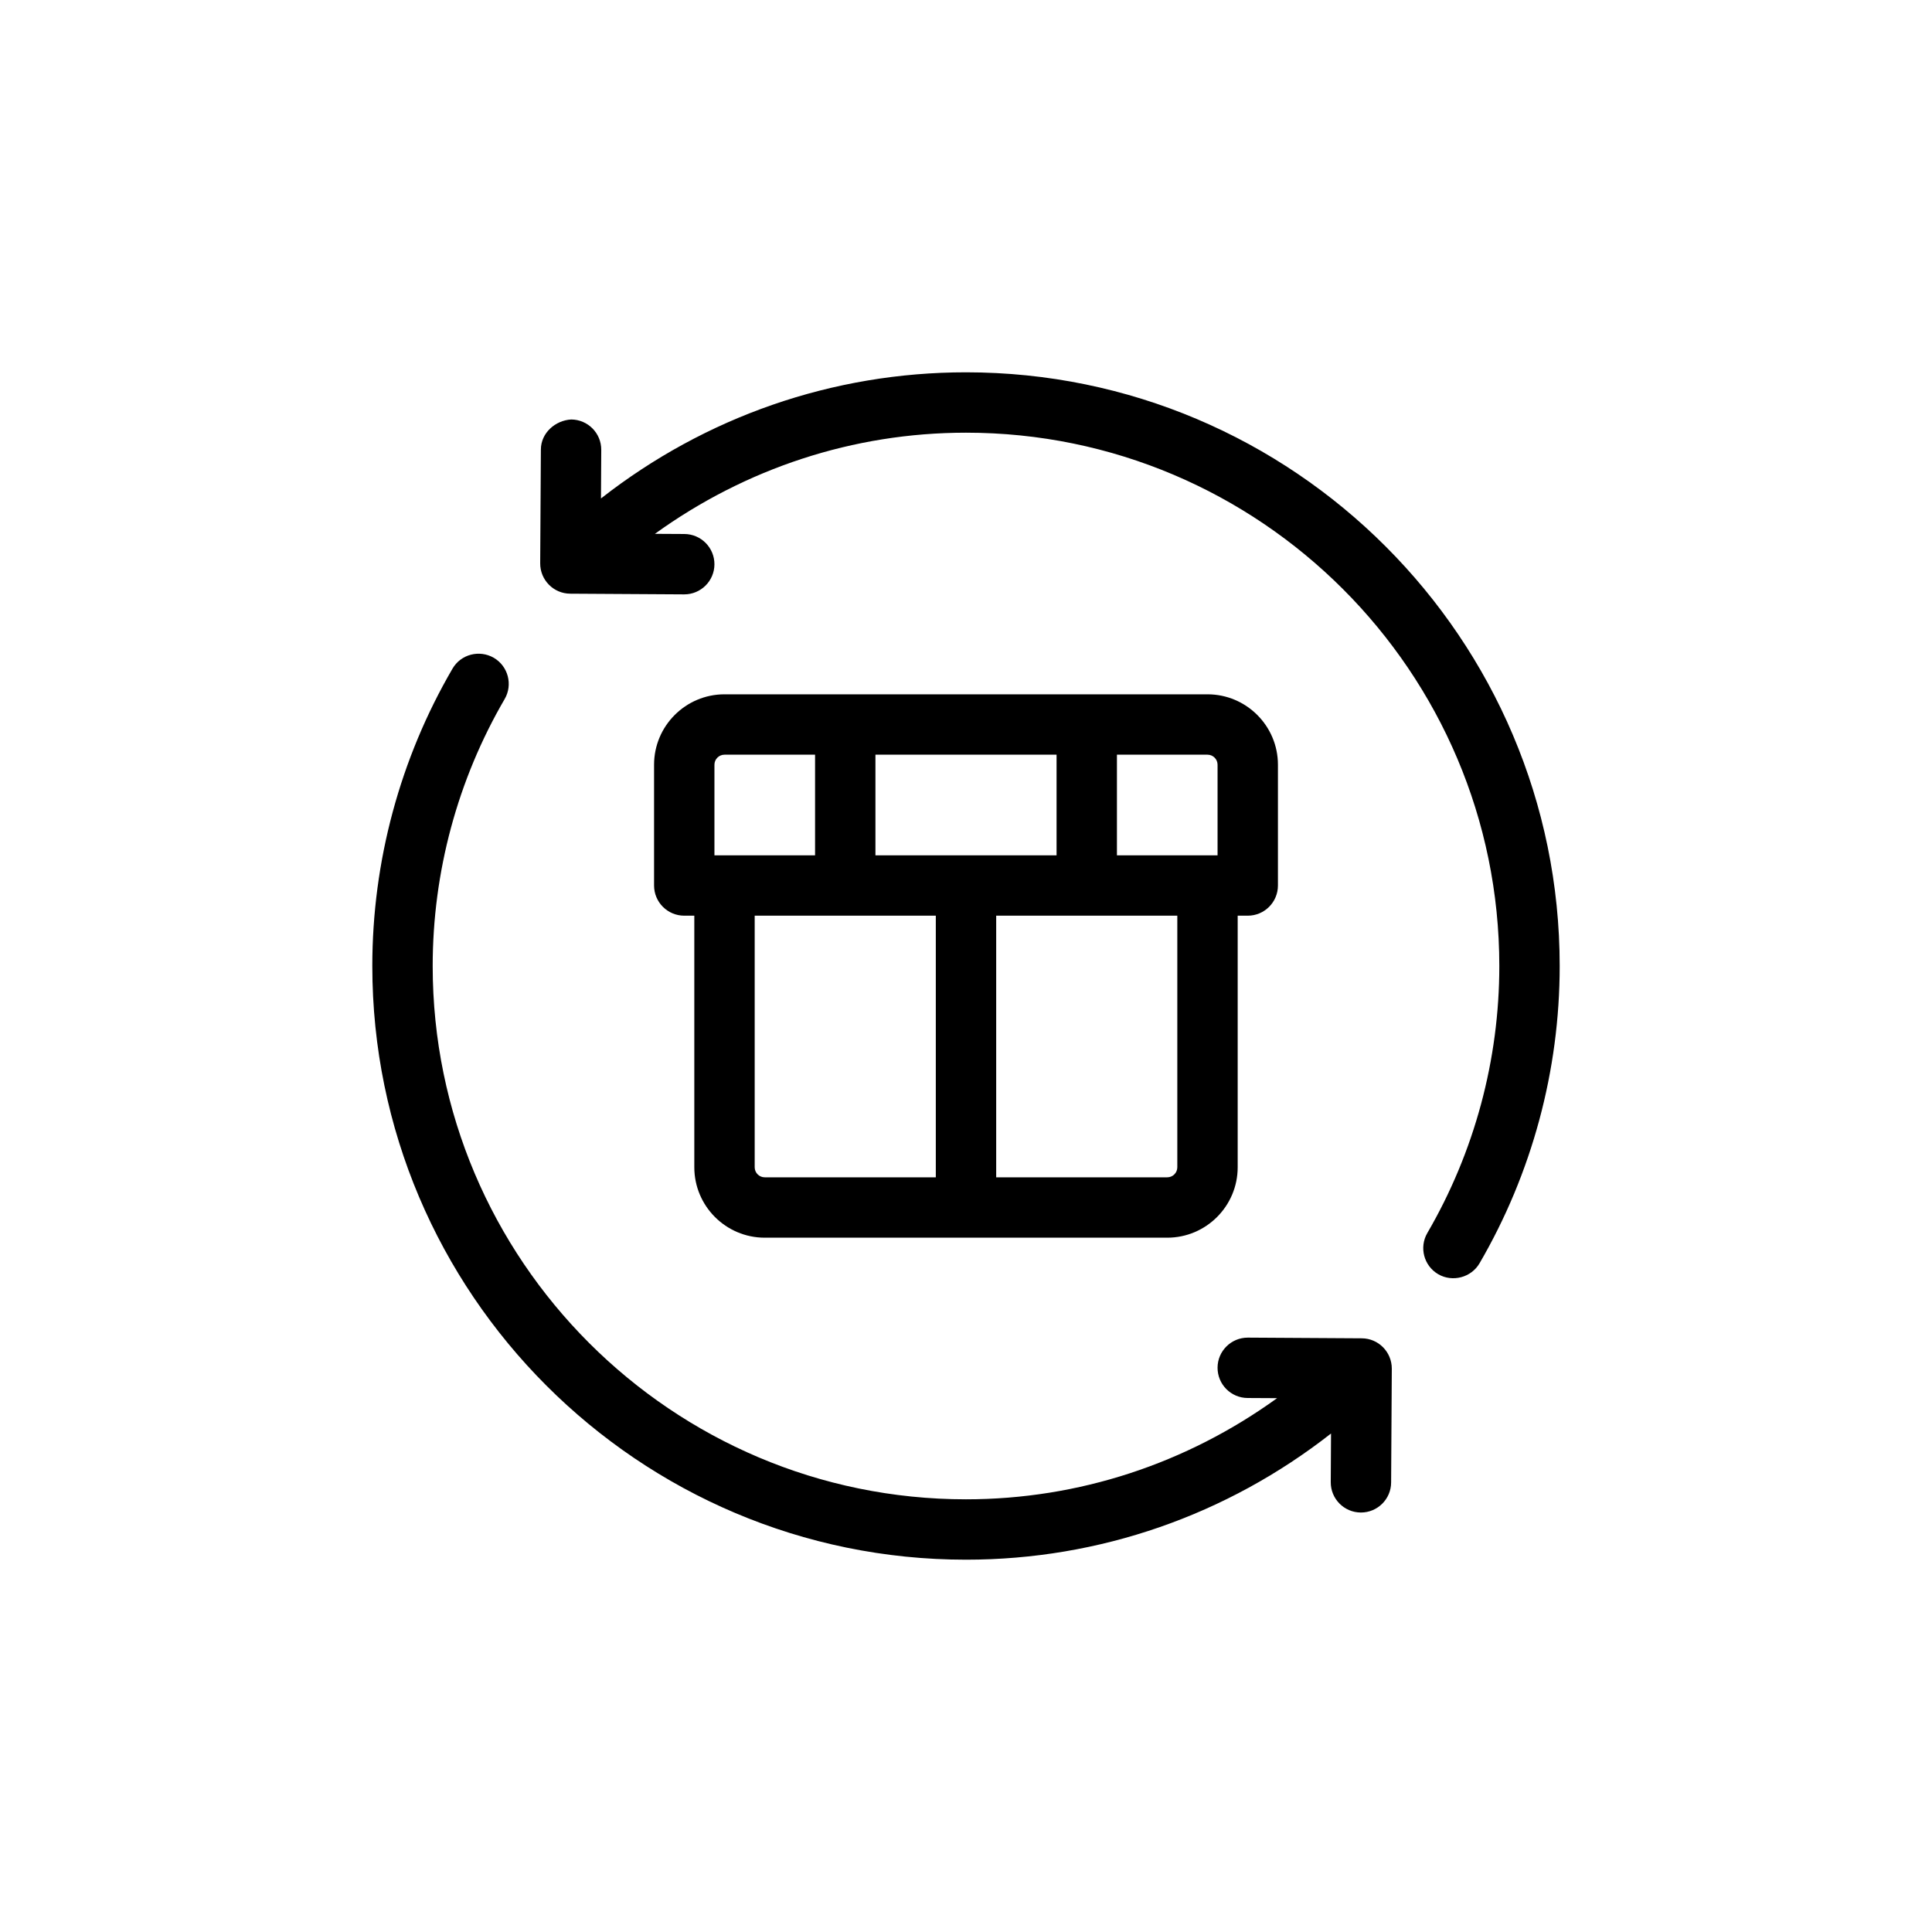 <?xml version="1.0" encoding="utf-8"?>
<!-- Generator: Adobe Illustrator 27.4.1, SVG Export Plug-In . SVG Version: 6.00 Build 0)  -->
<svg version="1.1" id="Outline" xmlns="http://www.w3.org/2000/svg" xmlns:xlink="http://www.w3.org/1999/xlink" x="0px" y="0px"
	 viewBox="0 0 48 48" enable-background="new 0 0 48 48" xml:space="preserve">
<g>
	<path d="M24,9.25c-3.317,0-6.478,1.107-9.069,3.134l0.007-1.207c0.002-0.415-0.332-0.752-0.746-0.755
		c-0.392,0.021-0.752,0.331-0.754,0.745l-0.017,2.828c-0.002,0.415,0.332,0.753,0.746,0.755
		c0,0,2.828,0.017,2.833,0.017c0.412,0,0.748-0.333,0.75-0.745c0.002-0.415-0.332-0.752-0.746-0.755
		l-0.733-0.004C18.519,11.64,21.196,10.75,24,10.75c7.306,0,13.25,5.944,13.25,13.25
		c0,2.33-0.618,4.624-1.788,6.633c-0.208,0.357-0.087,0.816,0.271,1.025
		c0.354,0.205,0.819,0.082,1.025-0.271C38.062,29.149,38.75,26.595,38.75,24C38.75,15.867,32.133,9.25,24,9.25
		z"/>
	<path d="M33.833,33.25l-2.828-0.017c-0.002,0-0.004,0-0.005,0c-0.412,0-0.748,0.333-0.75,0.745
		c-0.002,0.415,0.331,0.752,0.745,0.755l0.734,0.004C29.482,36.36,26.804,37.25,24,37.25
		c-7.306,0-13.25-5.944-13.25-13.25c0-2.331,0.618-4.625,1.788-6.632c0.208-0.358,0.087-0.817-0.271-1.026
		c-0.357-0.205-0.817-0.088-1.025,0.271C9.939,18.849,9.25,21.403,9.25,24c0,8.133,6.617,14.75,14.75,14.75
		c3.317,0,6.479-1.107,9.069-3.135l-0.007,1.208c-0.002,0.415,0.331,0.752,0.745,0.755
		c0.002,0,0.004,0,0.005,0c0.412,0,0.748-0.333,0.75-0.745l0.017-2.828
		C34.58,33.59,34.247,33.252,33.833,33.25z"/>
	<path d="M19,30.75h10c0.965,0,1.75-0.785,1.75-1.75v-6.25H31c0.414,0,0.75-0.336,0.75-0.75v-3
		c0-0.965-0.785-1.75-1.75-1.75H18c-0.965,0-1.75,0.785-1.75,1.75v3c0,0.414,0.336,0.75,0.75,0.75h0.25V29
		C17.25,29.965,18.035,30.75,19,30.75z M18.75,29v-6.25h4.5v6.5H19C18.862,29.25,18.75,29.138,18.75,29z M21.75,21.25v-2.5
		h4.5v2.5H21.75z M29.25,29c0,0.138-0.112,0.25-0.25,0.25h-4.25v-6.5h4.5V29z M30.25,19v2.25h-2.5v-2.5H30
		C30.138,18.75,30.25,18.862,30.25,19z M17.75,19c0-0.138,0.112-0.25,0.25-0.25h2.25v2.5h-2.5V19z"/>
</g>
</svg>
